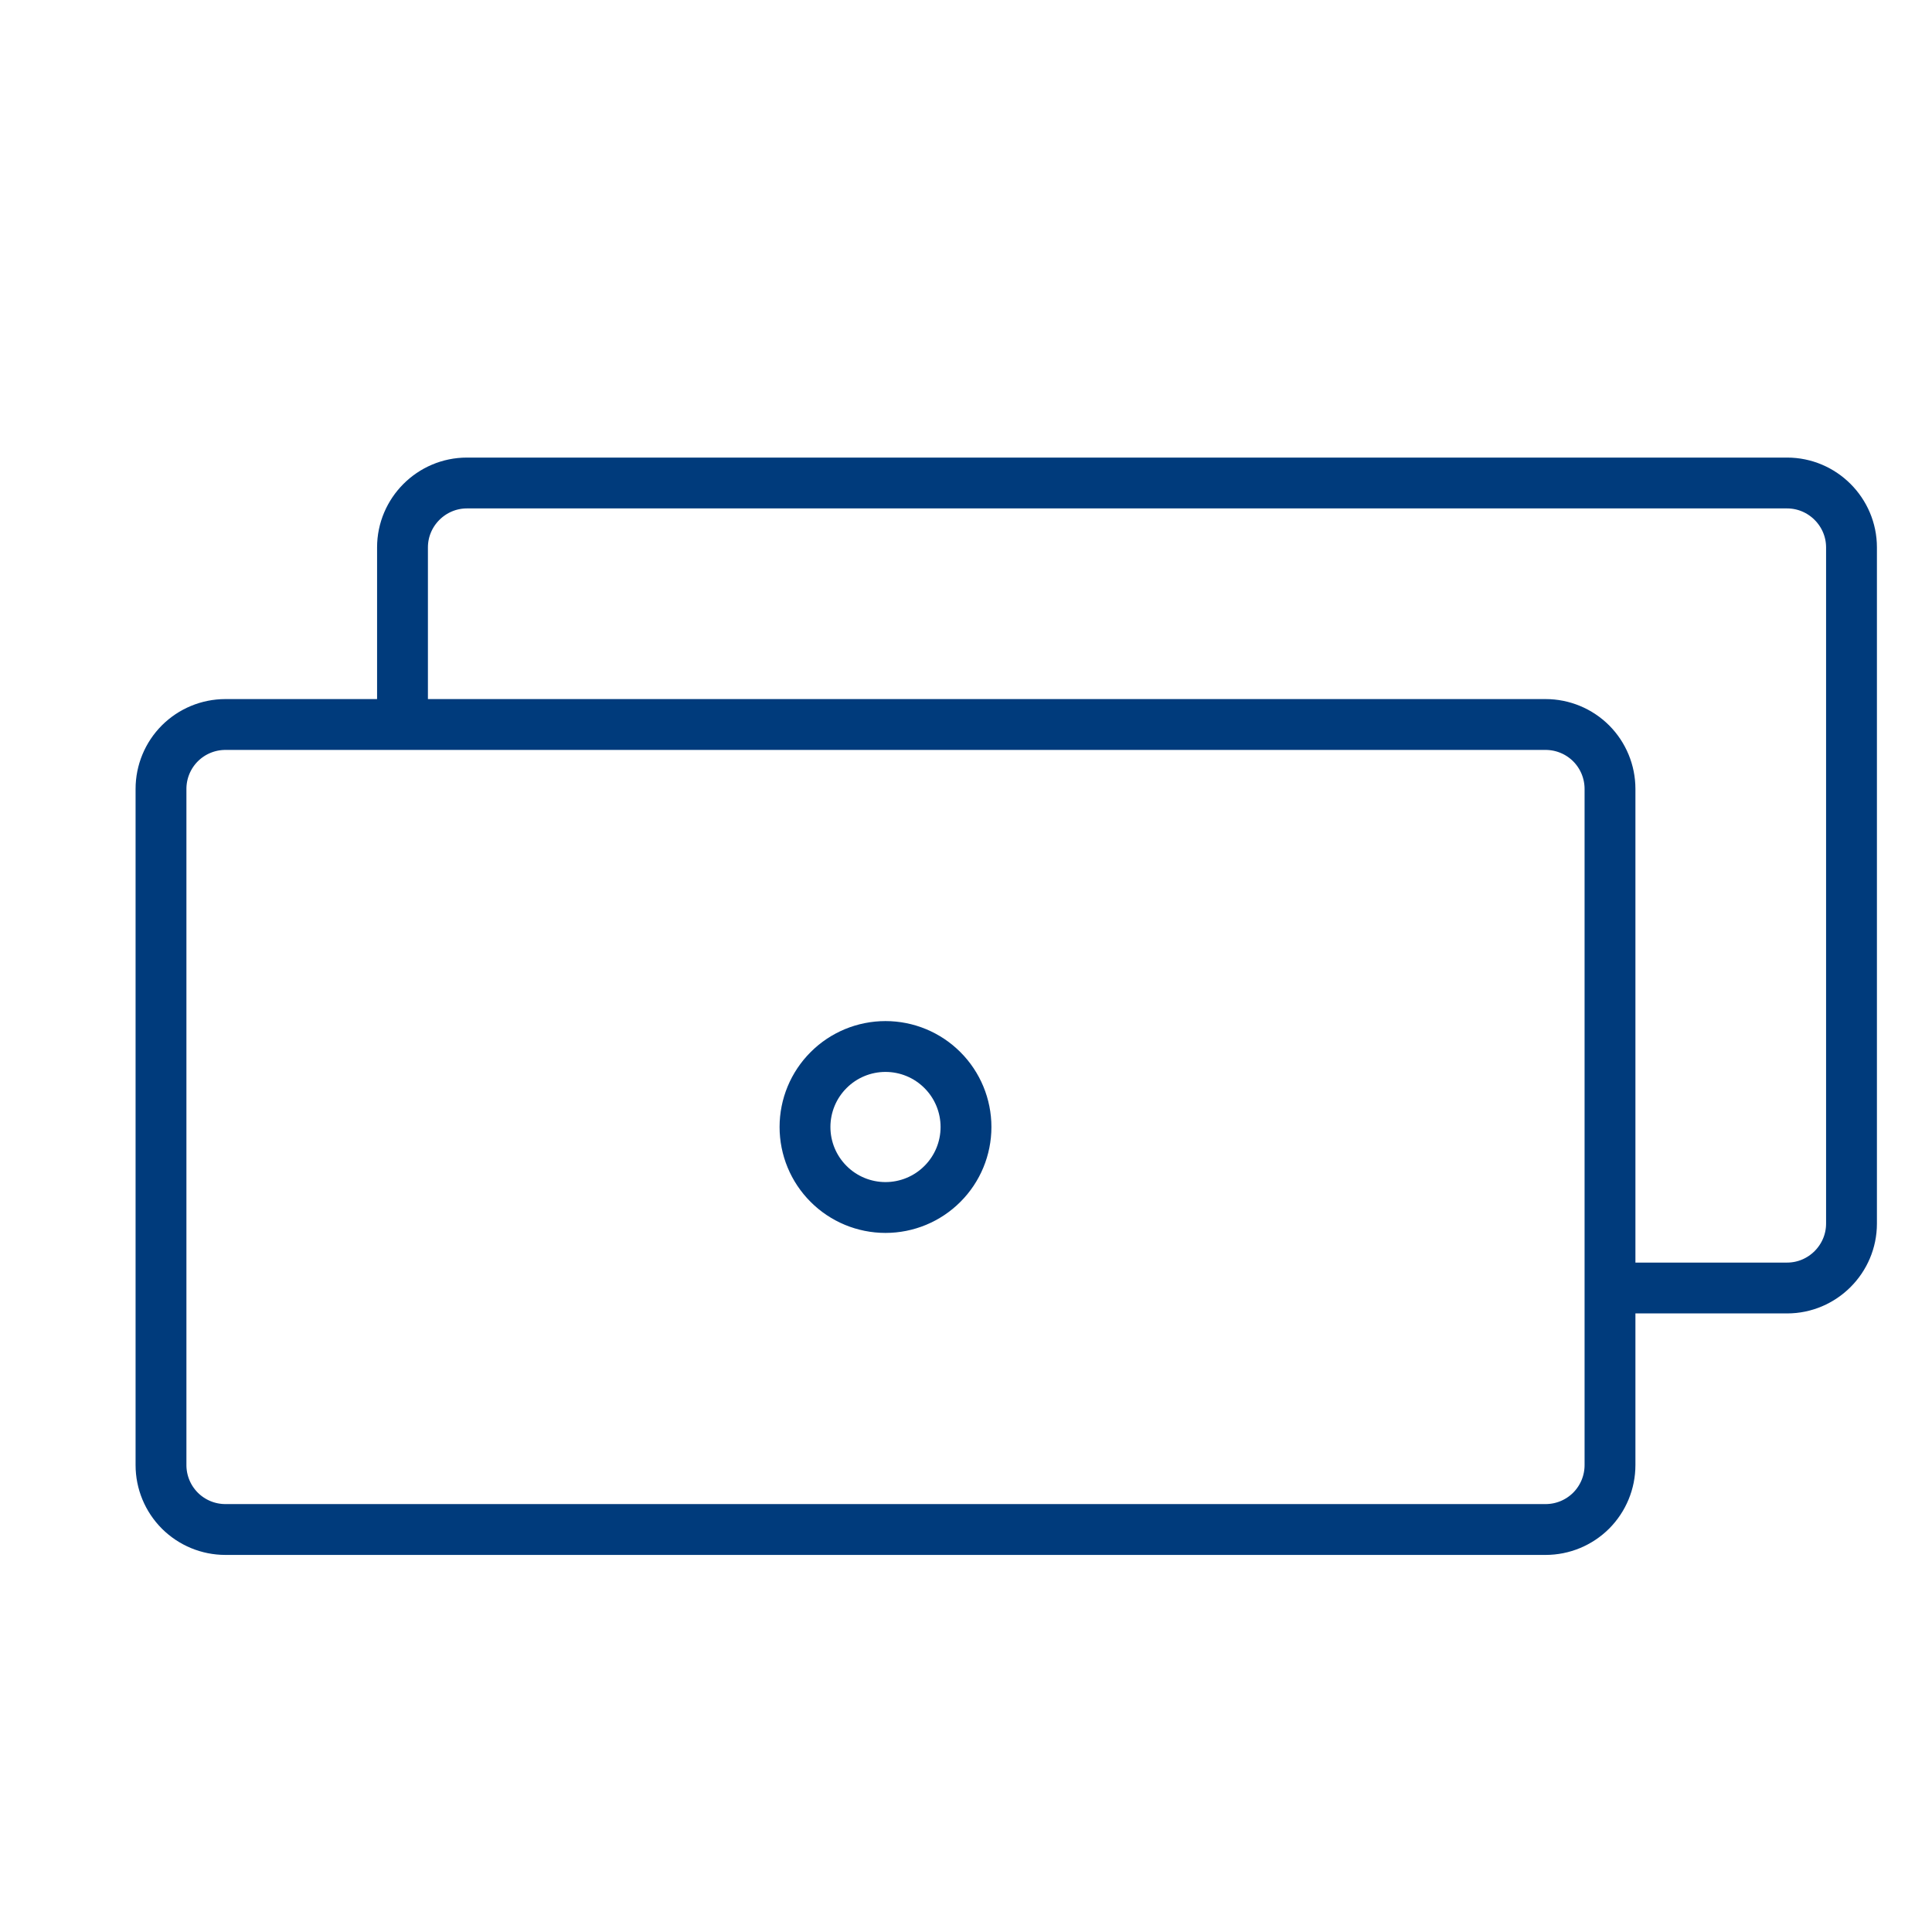 <svg width="57" height="57" viewBox="0 0 57 57" fill="none" xmlns="http://www.w3.org/2000/svg">
<path d="M11.875 21.375V16.15C11.875 15.105 12.73 14.25 13.775 14.25H52.725C53.77 14.25 54.625 15.105 54.625 16.15V36.1C54.625 37.145 53.77 38 52.725 38H47.5M6.65 21.375H45.6C46.104 21.375 46.587 21.575 46.944 21.931C47.3 22.288 47.5 22.771 47.5 23.275V43.225C47.5 43.729 47.3 44.212 46.944 44.569C46.587 44.925 46.104 45.125 45.6 45.125H6.65C6.146 45.125 5.663 44.925 5.306 44.569C4.95 44.212 4.75 43.729 4.75 43.225V23.275C4.75 22.771 4.95 22.288 5.306 21.931C5.663 21.575 6.146 21.375 6.65 21.375ZM28.5 33.25C28.5 33.88 28.25 34.484 27.804 34.929C27.359 35.375 26.755 35.625 26.125 35.625C25.495 35.625 24.891 35.375 24.446 34.929C24 34.484 23.75 33.88 23.75 33.25C23.75 32.62 24 32.016 24.446 31.571C24.891 31.125 25.495 30.875 26.125 30.875C26.755 30.875 27.359 31.125 27.804 31.571C28.25 32.016 28.5 32.62 28.5 33.25Z" stroke="#003B7C" stroke-width="1.5" stroke-miterlimit="10" stroke-linejoin="round"/>
</svg>
